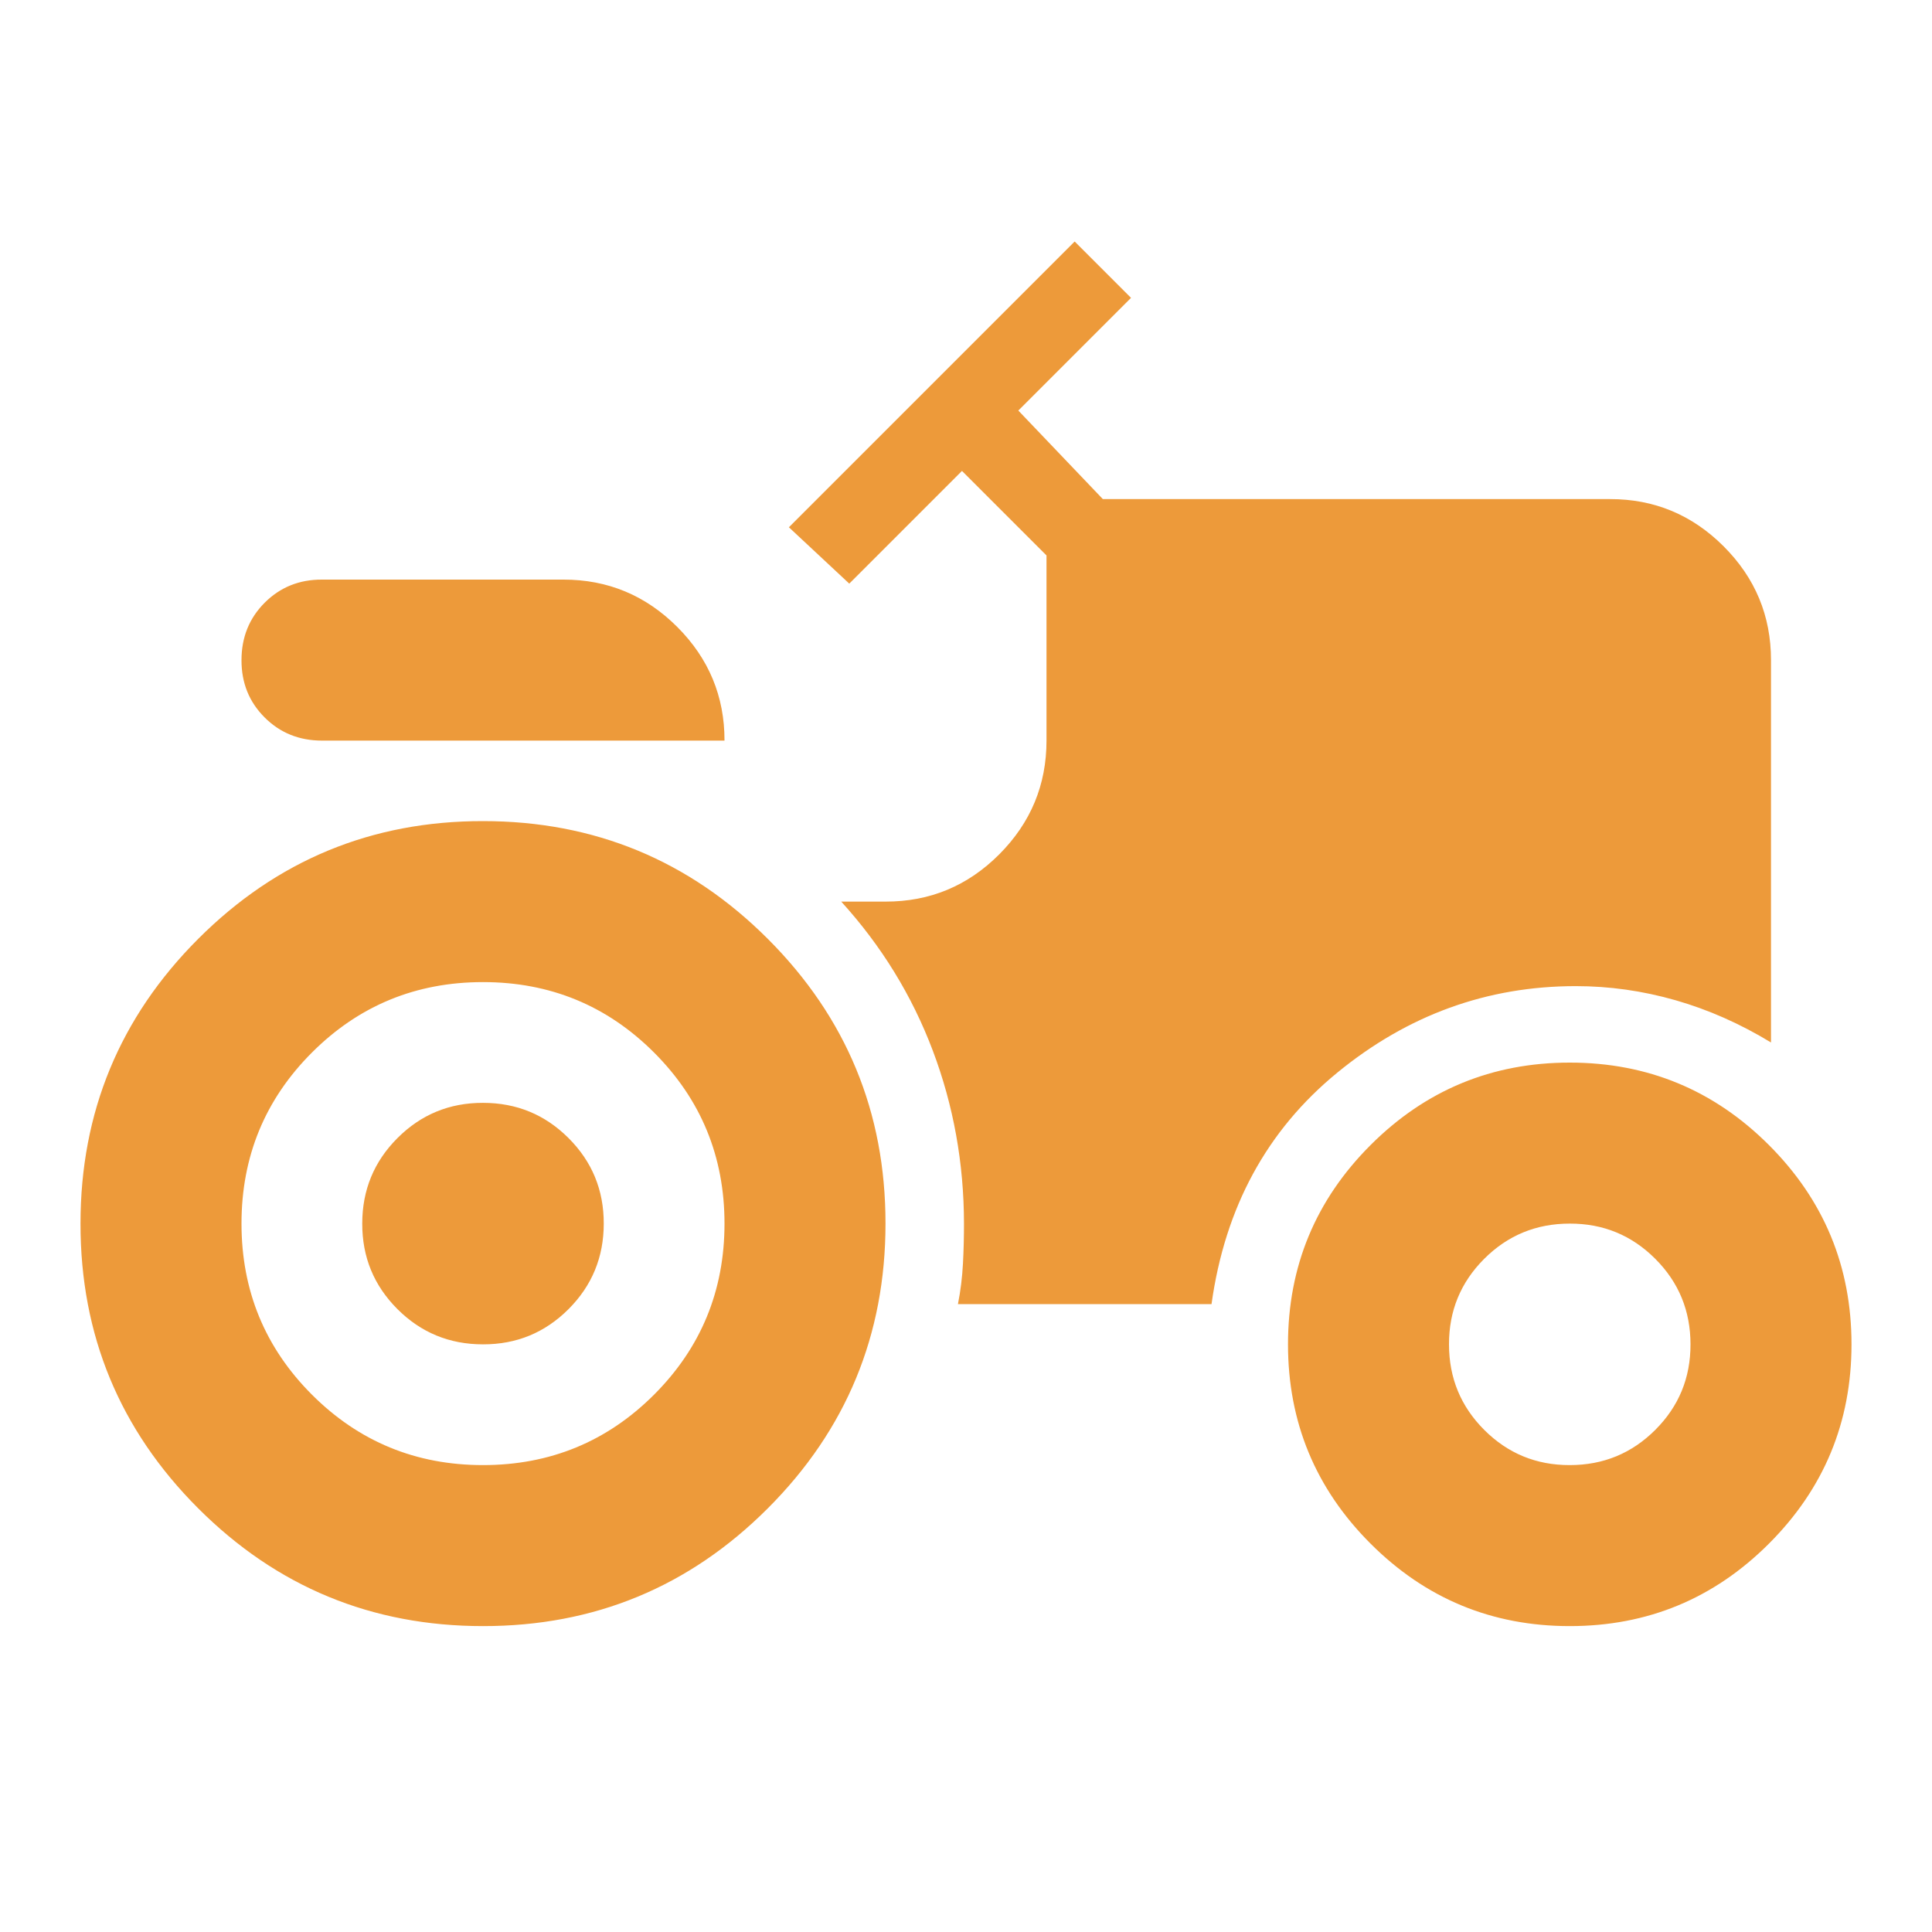<svg width="24" height="24" viewBox="0 0 24 24" fill="none" xmlns="http://www.w3.org/2000/svg">
<path d="M6 20.2C4.617 20.2 3.437 19.712 2.462 18.737C1.487 17.762 0.999 16.583 1 15.2C1 13.817 1.488 12.637 2.463 11.662C3.438 10.687 4.617 10.199 6 10.2C7.383 10.2 8.563 10.688 9.538 11.663C10.513 12.638 11.001 13.817 11 15.2C11 16.583 10.512 17.763 9.537 18.738C8.562 19.713 7.383 20.201 6 20.2ZM6 16.7C5.583 16.7 5.229 16.554 4.937 16.262C4.645 15.97 4.499 15.616 4.5 15.2C4.5 14.783 4.646 14.429 4.938 14.137C5.23 13.845 5.584 13.699 6 13.7C6.417 13.7 6.771 13.846 7.063 14.138C7.355 14.43 7.501 14.784 7.5 15.2C7.5 15.617 7.354 15.971 7.062 16.263C6.77 16.555 6.416 16.701 6 16.7ZM19.5 20.2C18.533 20.2 17.708 19.858 17.025 19.175C16.342 18.492 16 17.667 16 16.7C16 15.733 16.342 14.908 17.025 14.225C17.708 13.542 18.533 13.2 19.5 13.2C20.467 13.2 21.292 13.542 21.975 14.225C22.658 14.908 23 15.733 23 16.7C23 17.667 22.658 18.492 21.975 19.175C21.292 19.858 20.467 20.2 19.5 20.2ZM4 9.2C3.717 9.2 3.479 9.104 3.287 8.912C3.095 8.72 2.999 8.483 3 8.2C3 7.917 3.096 7.679 3.288 7.487C3.48 7.295 3.717 7.199 4 7.2H7C7.55 7.2 8.021 7.396 8.413 7.788C8.805 8.18 9.001 8.651 9 9.2H4ZM6 18.2C6.833 18.2 7.542 17.908 8.125 17.325C8.708 16.742 9 16.033 9 15.2C9 14.367 8.708 13.658 8.125 13.075C7.542 12.492 6.833 12.2 6 12.2C5.167 12.2 4.458 12.492 3.875 13.075C3.292 13.658 3 14.367 3 15.2C3 16.033 3.292 16.742 3.875 17.325C4.458 17.908 5.167 18.2 6 18.2ZM19.5 18.2C19.917 18.2 20.271 18.054 20.563 17.762C20.855 17.47 21.001 17.116 21 16.7C21 16.283 20.854 15.929 20.562 15.637C20.27 15.345 19.916 15.199 19.5 15.2C19.083 15.2 18.729 15.346 18.437 15.638C18.145 15.93 17.999 16.284 18 16.7C18 17.117 18.146 17.471 18.438 17.763C18.73 18.055 19.084 18.201 19.5 18.2ZM11.9 16.2H15.05C15.217 15 15.737 14.042 16.612 13.325C17.487 12.608 18.474 12.25 19.575 12.25C19.992 12.25 20.404 12.308 20.813 12.425C21.222 12.542 21.617 12.717 22 12.95V8.2C22 7.65 21.804 7.179 21.412 6.787C21.02 6.395 20.549 6.199 20 6.2H13.7L12.65 5.1L14.05 3.7L13.35 3L9.8 6.55L10.55 7.25L11.95 5.85L13 6.9V9.2C13 9.75 12.804 10.221 12.413 10.613C12.022 11.005 11.551 11.201 11 11.2H10.45C10.95 11.75 11.329 12.367 11.587 13.05C11.845 13.733 11.974 14.45 11.975 15.2C11.975 15.367 11.971 15.533 11.962 15.7C11.953 15.867 11.933 16.033 11.9 16.2Z" fill="#ED9A3A"/>
</svg>
